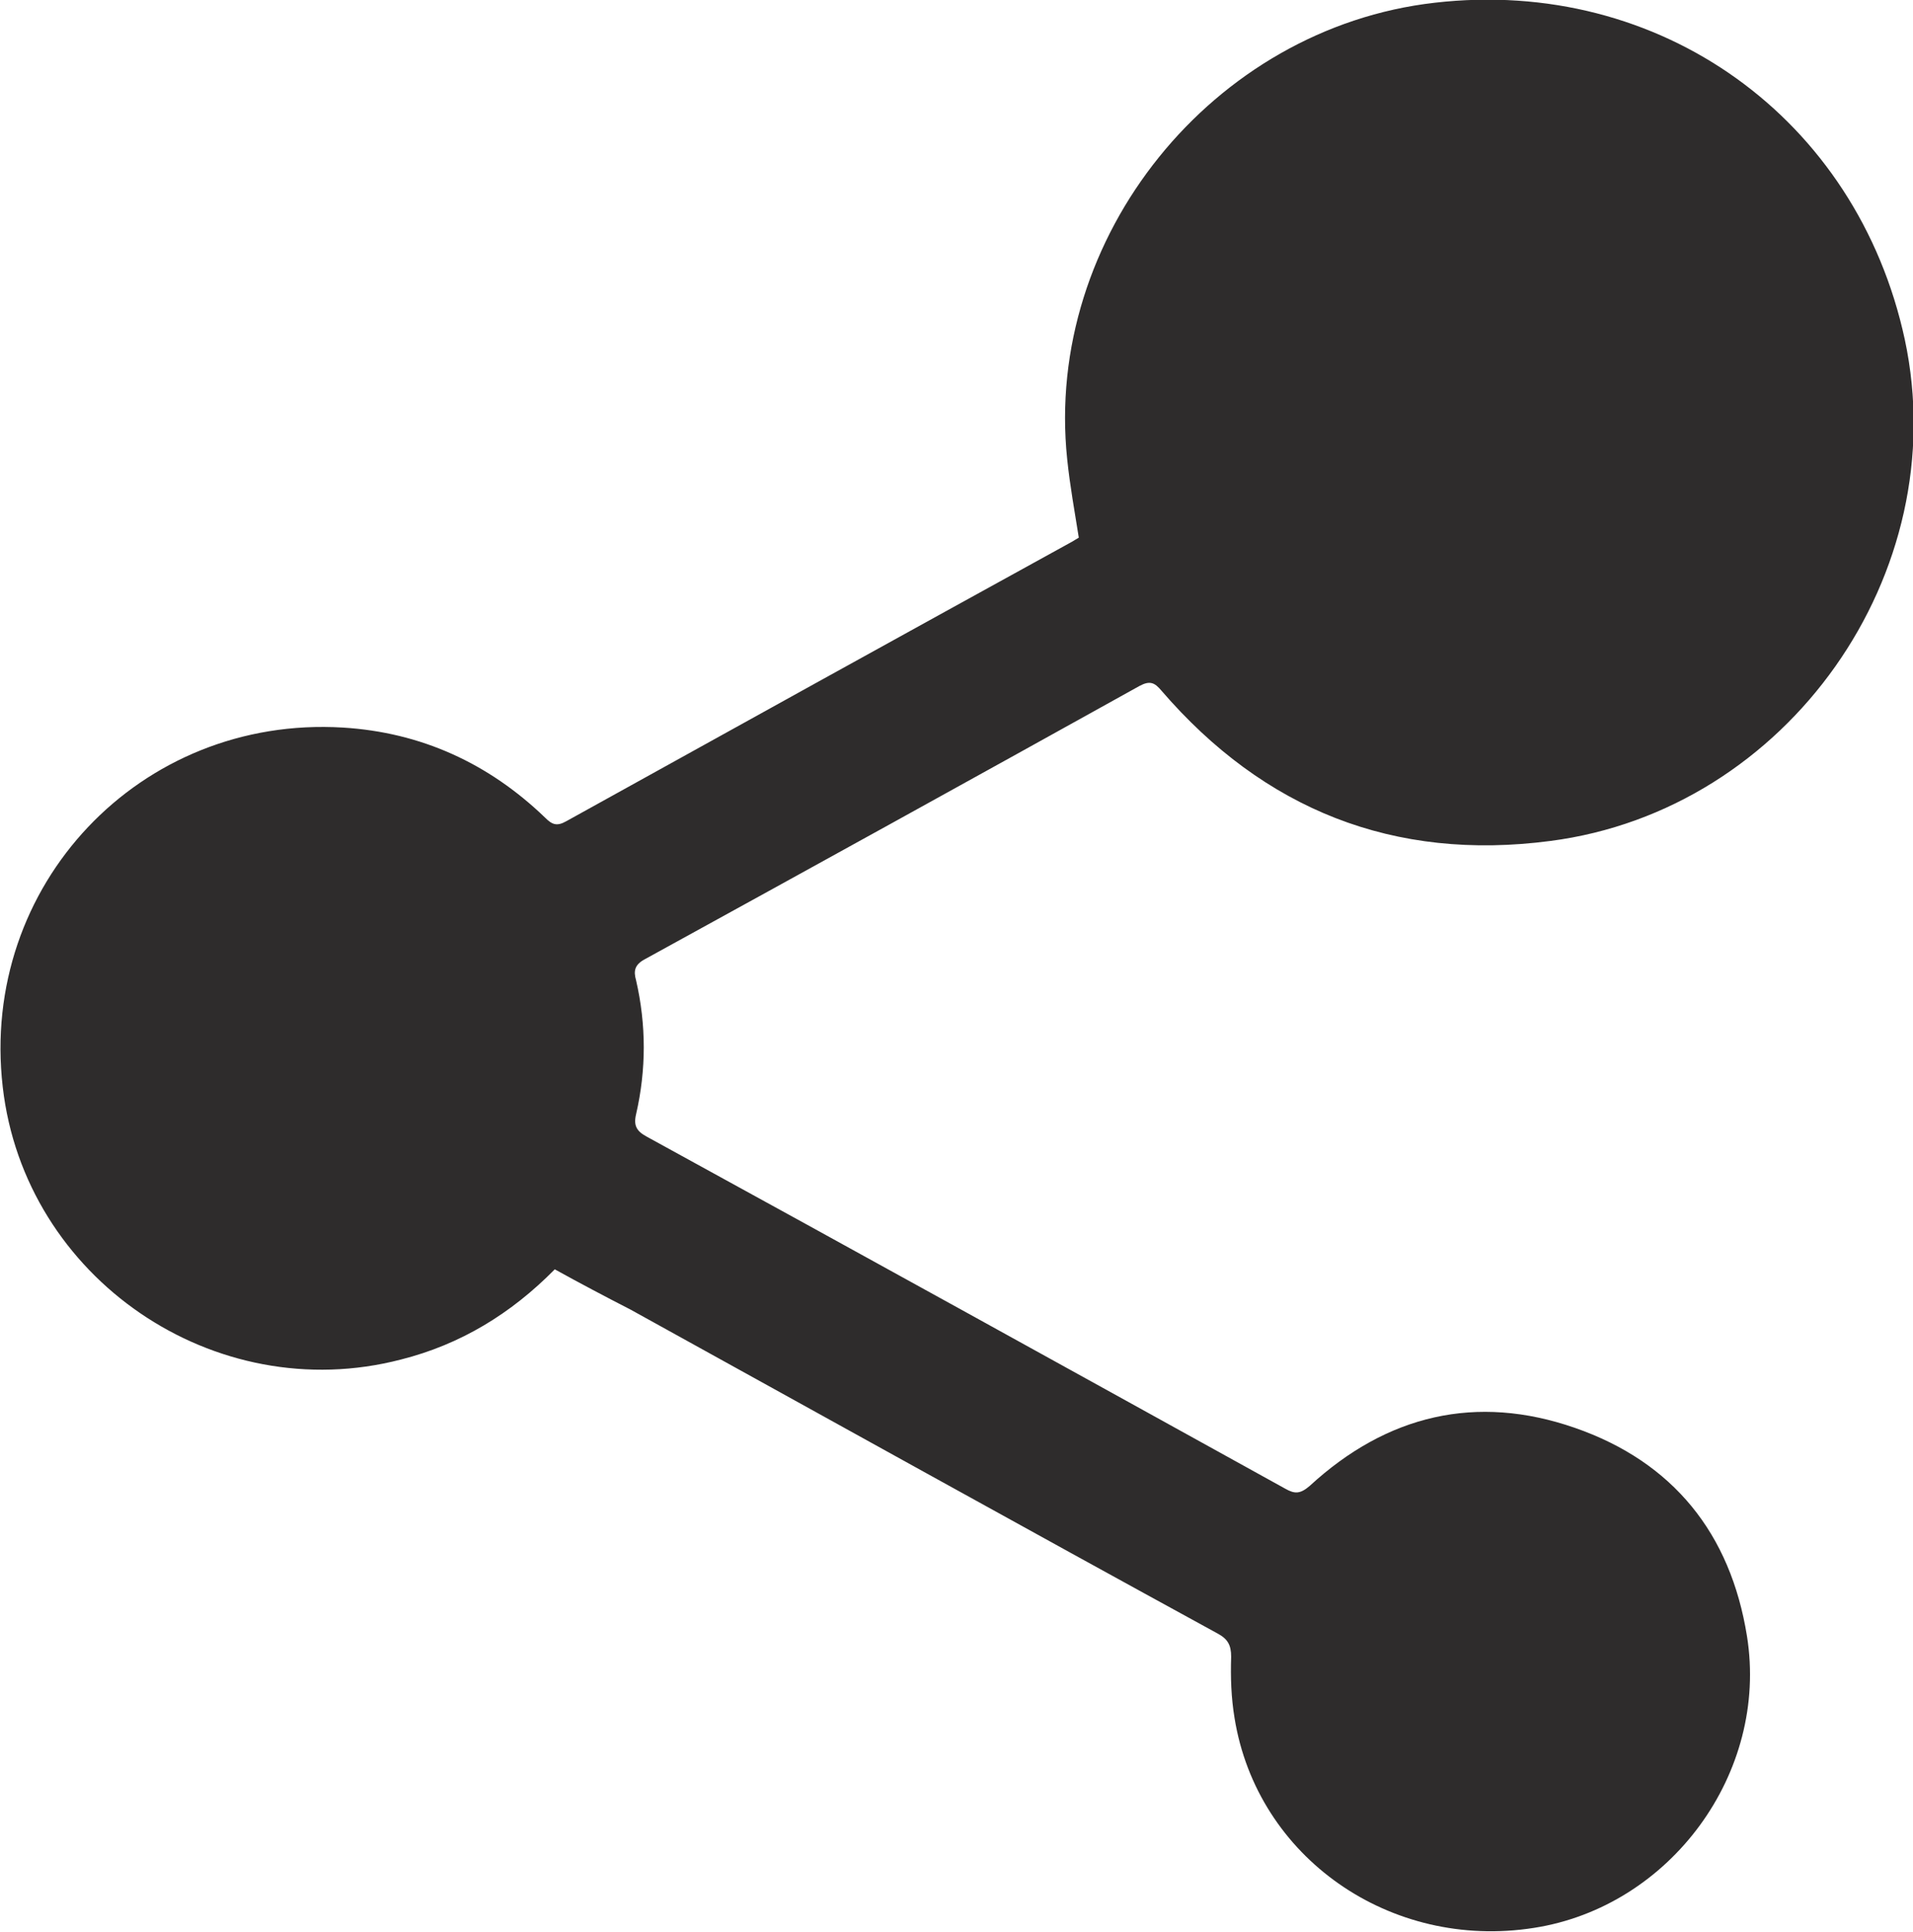 <svg xmlns="http://www.w3.org/2000/svg" xmlns:xlink="http://www.w3.org/1999/xlink" id="&#x30EC;&#x30A4;&#x30E4;&#x30FC;_1" x="0px" y="0px" viewBox="0 0 280 282.8" style="enable-background:new 0 0 280 282.8;" xml:space="preserve"><style type="text/css">	.st0{fill:#2E2C2C;}</style><path class="st0" d="M81.2,185.8c-6.4,6.5-13.8,11-22.5,13.2c-27.3,7.1-55.1-11.9-58.3-39.9c-3.4-29.5,20.1-54.4,49.8-52.6 c11.4,0.7,21.3,5.2,29.6,13.2c1,1,1.7,1.3,3.1,0.5c24.7-13.7,49.3-27.3,74-40.9c0.3-0.2,0.7-0.4,1-0.6c-0.6-3.8-1.3-7.6-1.7-11.5 C152.8,34.7,177.5,4.1,210,0.4c33-3.8,61.8,16.9,68.8,49.3c7.3,34.2-17.1,68.9-51.9,73.4c-22.9,3-41.9-4.6-56.9-22 c-1-1.2-1.7-1.5-3.2-0.7c-24.1,13.4-48.2,26.7-72.4,40c-1.5,0.8-1.7,1.7-1.3,3.1c1.5,6.5,1.5,13.1,0,19.6c-0.4,1.7,0.1,2.5,1.6,3.3 c31.2,17.1,62.3,34.3,93.4,51.5c1.4,0.8,2.2,0.8,3.6-0.4c11.3-10.4,24.4-13.5,38.8-8.5c14.4,5,22.8,15.5,25.2,30.5 c3.2,20-11.2,39.6-31.2,42.7c-21,3.3-40.5-10.3-43.8-30.7c-0.5-3-0.6-6-0.5-9c0-1.7-0.5-2.6-2-3.4c-28.7-15.7-57.3-31.6-85.9-47.4 C88.6,189.8,85,187.9,81.2,185.8z"></path></svg>
